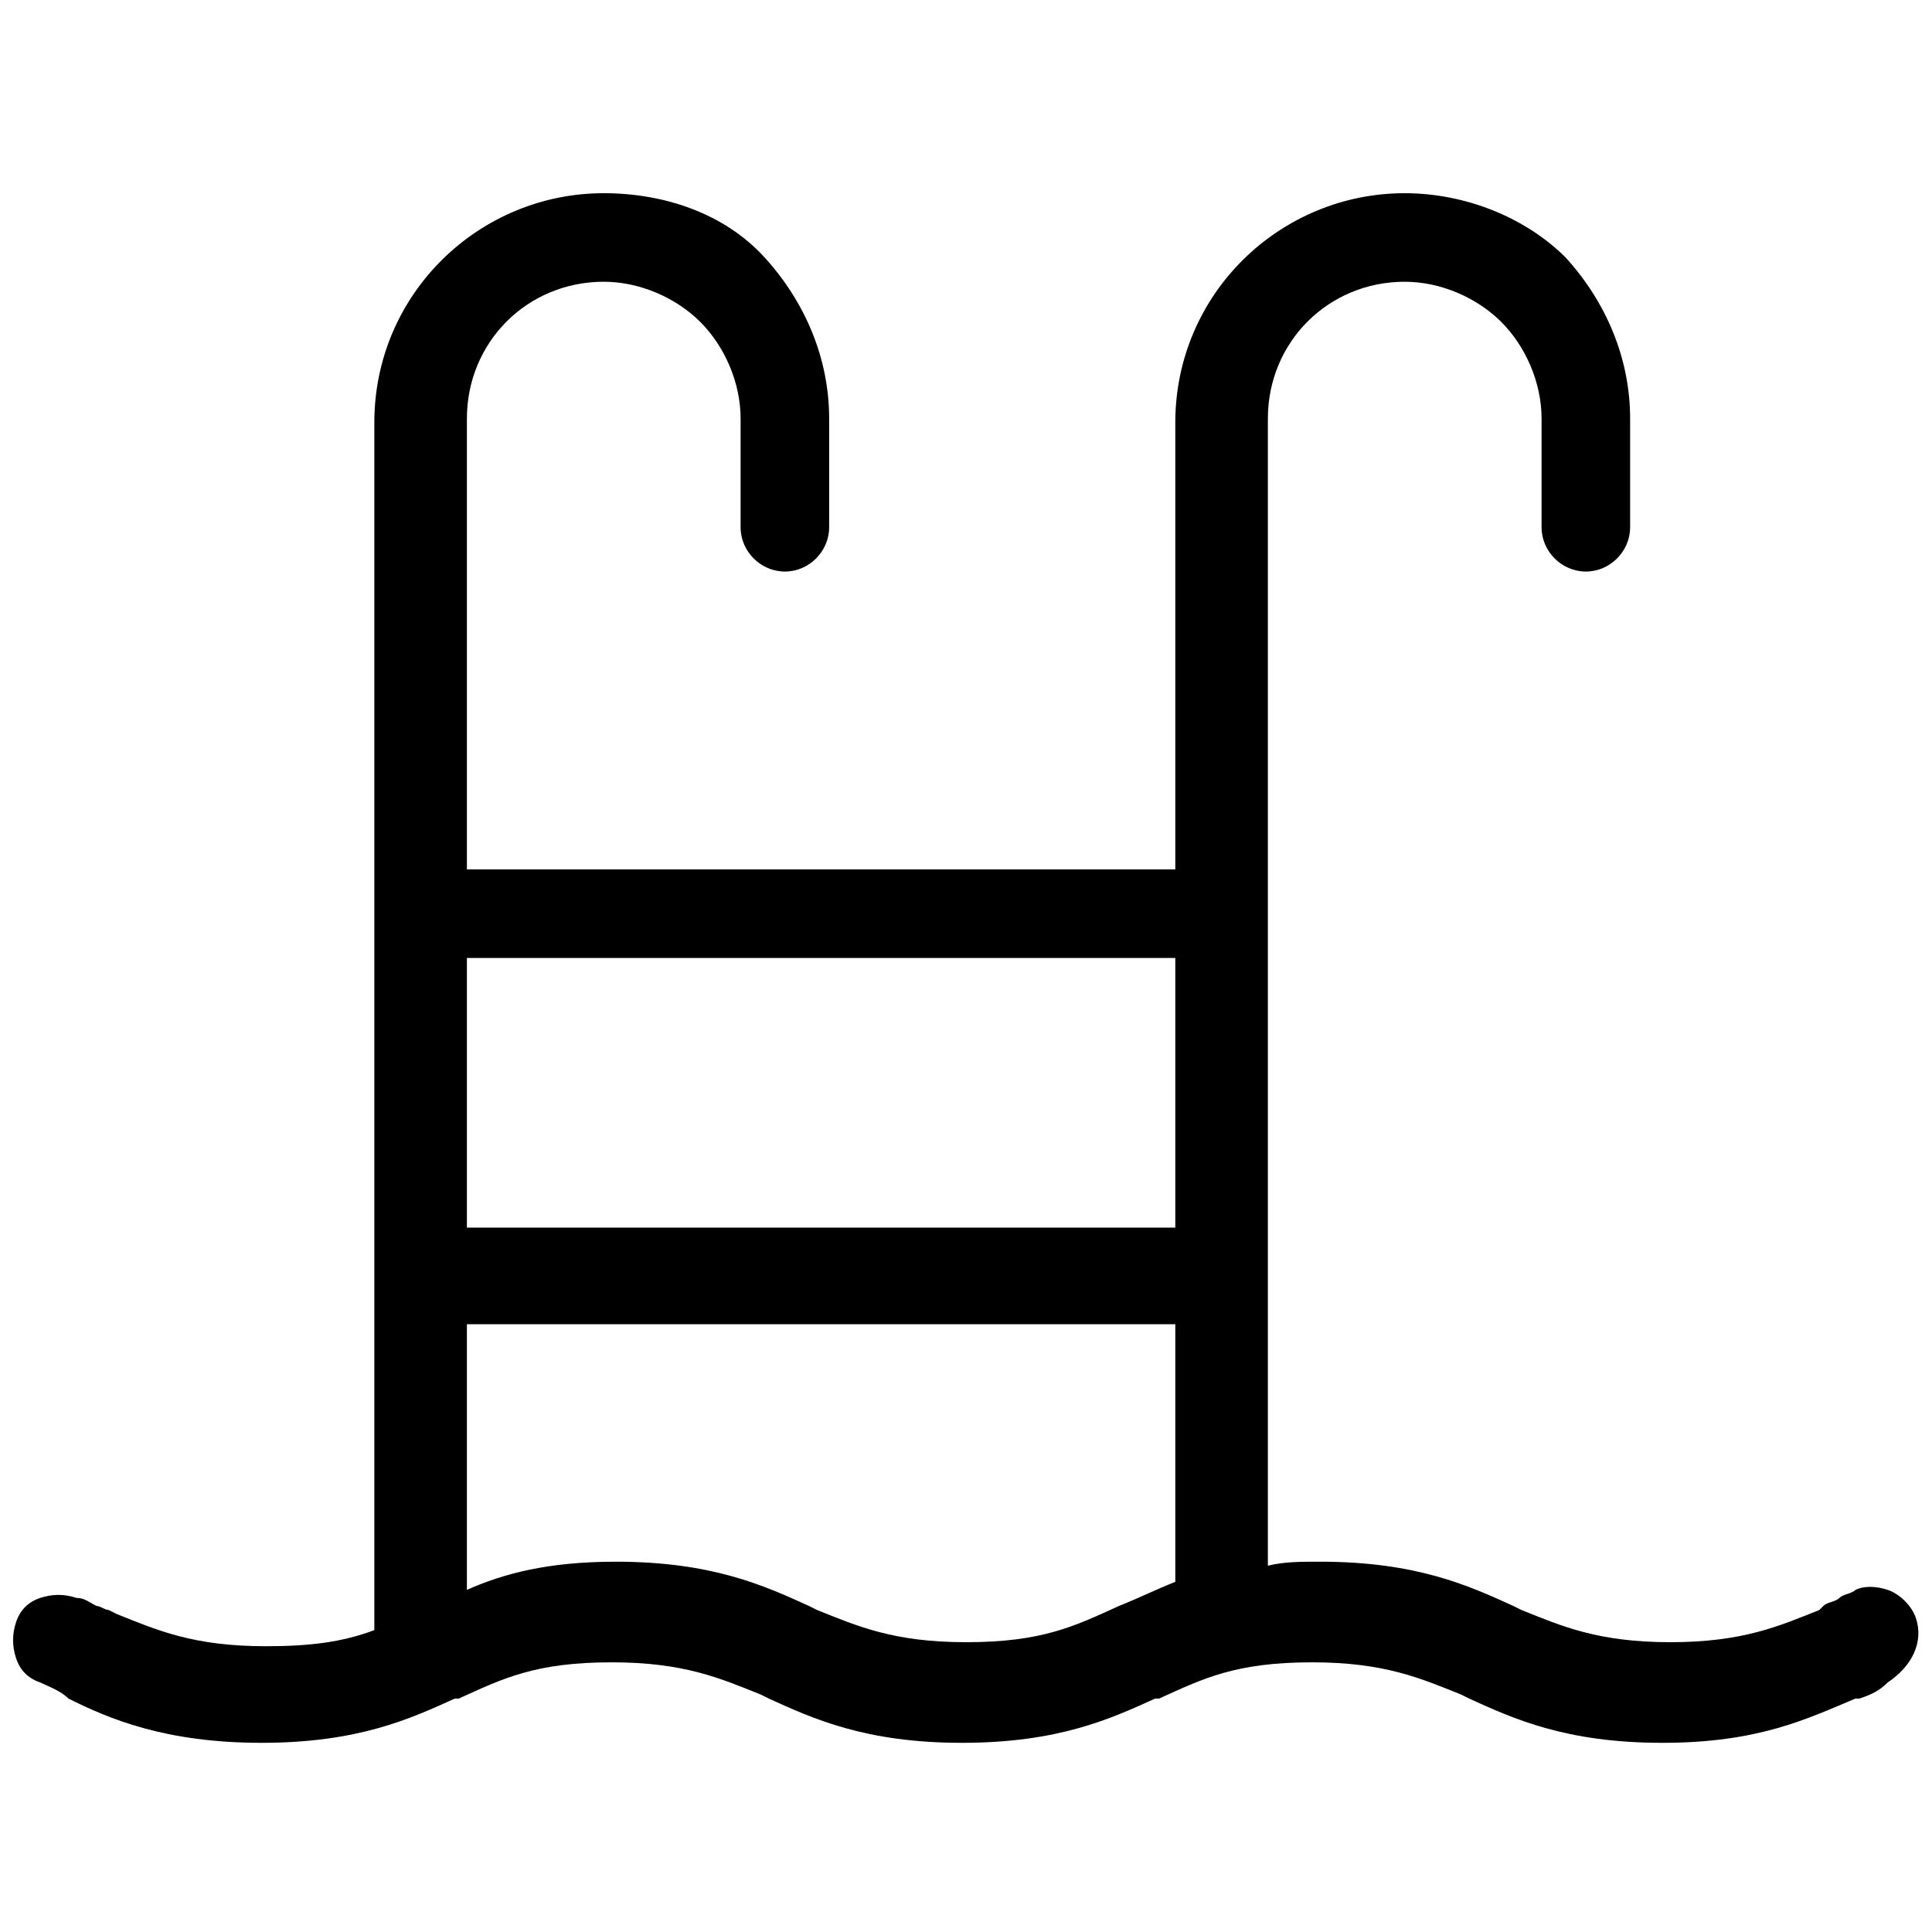 <?xml version="1.0" encoding="utf-8"?>
<!-- Generator: Adobe Illustrator 27.2.0, SVG Export Plug-In . SVG Version: 6.00 Build 0)  -->
<svg version="1.1" id="Layer_1" xmlns="http://www.w3.org/2000/svg" xmlns:xlink="http://www.w3.org/1999/xlink" x="0px" y="0px"
	 viewBox="0 0 48 48" style="enable-background:new 0 0 48 48;" xml:space="preserve">
<path d="M47.6,40.2L47.6,40.2c-0.1-0.3-0.4-0.6-0.7-0.7c-0.3-0.1-0.6-0.1-0.8,0c-0.1,0.1-0.3,0.1-0.4,0.2c-0.1,0.1-0.3,0.1-0.4,0.2
	L45.2,40c-1,0.4-1.9,0.8-3.7,0.8c-1.8,0-2.7-0.4-3.7-0.8l-0.2-0.1c-1.1-0.5-2.4-1.1-4.8-1.1c-0.5,0-0.9,0-1.3,0.1V10.4
	C31.5,8.5,33,7,34.9,7c0.9,0,1.8,0.4,2.4,1c0.6,0.6,1,1.5,1,2.4v2.7c0,0.6,0.5,1.1,1.1,1.1c0.6,0,1.1-0.5,1.1-1.1v-2.7
	c0-1.5-0.6-2.9-1.6-4c-1-1-2.5-1.6-4-1.6c-3.1,0-5.7,2.5-5.7,5.7v11.1H11.6V10.4C11.6,8.5,13.1,7,15,7c0.9,0,1.8,0.4,2.4,1
	s1,1.5,1,2.4v2.7c0,0.6,0.5,1.1,1.1,1.1s1.1-0.5,1.1-1.1v-2.7c0-1.5-0.6-2.9-1.6-4s-2.5-1.6-4-1.6c-3.1,0-5.7,2.5-5.7,5.7v30
	c-0.8,0.3-1.6,0.4-2.7,0.4c-1.8,0-2.7-0.4-3.7-0.8L2.7,40c-0.1,0-0.2-0.1-0.3-0.1c-0.2-0.1-0.3-0.2-0.5-0.2c-0.3-0.1-0.6-0.1-0.9,0
	c-0.3,0.1-0.5,0.3-0.6,0.6c-0.1,0.3-0.1,0.6,0,0.9c0.1,0.3,0.3,0.5,0.6,0.6c0.2,0.1,0.5,0.2,0.7,0.4c1,0.5,2.4,1.1,4.8,1.1
	c2.4,0,3.7-0.6,4.8-1.1l0.1,0c1.1-0.5,1.9-0.9,3.8-0.9c1.8,0,2.7,0.4,3.7,0.8l0.2,0.1c1.1,0.5,2.4,1.1,4.8,1.1s3.7-0.6,4.8-1.1
	l0.1,0c1.1-0.5,1.9-0.9,3.8-0.9c1.8,0,2.7,0.4,3.7,0.8l0.2,0.1c1.1,0.5,2.4,1.1,4.8,1.1c2.4,0,3.6-0.6,4.8-1.1l0.1,0
	c0.3-0.1,0.5-0.2,0.7-0.4C47.5,41.4,47.8,40.8,47.6,40.2z M29.2,32.7v6.6c0,0,0,0,0,0c-0.5,0.2-0.9,0.4-1.4,0.6l0,0
	c-1.1,0.5-1.9,0.9-3.8,0.9c-1.8,0-2.7-0.4-3.7-0.8l-0.2-0.1c-1.1-0.5-2.4-1.1-4.8-1.1c-1.7,0-2.8,0.3-3.7,0.7v-6.6H29.2z M11.6,30.5
	v-6.7h17.6v6.7H11.6z"/>
</svg>
